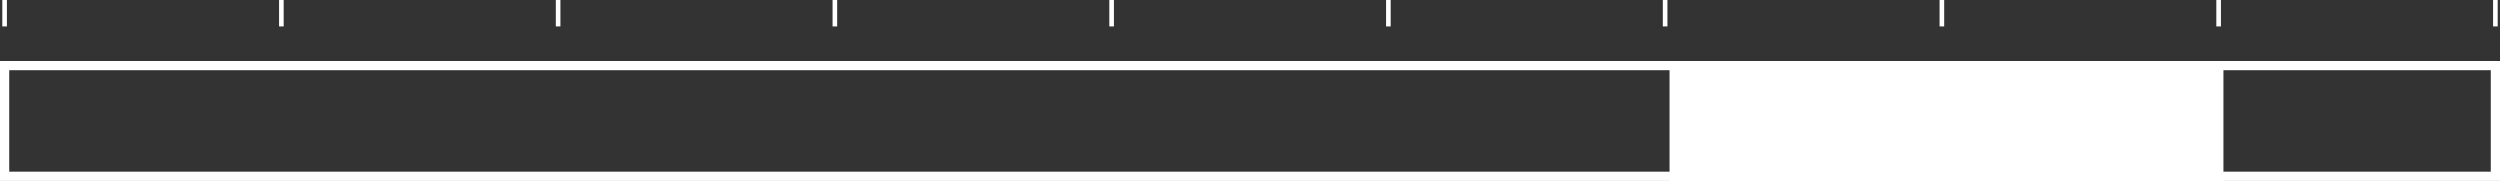<svg xmlns="http://www.w3.org/2000/svg" viewBox="0 0 271 19.61">
  <rect x="0" y="0" width="271" height="19.61" fill="#333333" stroke="none"/>
  <defs>
    <style>
      .cls-1, .cls-5 {
        fill: none;
      }

      .cls-1, .cls-2, .cls-3 {
        stroke: #fff;
      }

      .cls-2, .cls-3 {
        fill: #fff;
      }

      .cls-3 {
        stroke-width: 0.5px;
      }

      .cls-4 {
        stroke: none;
      }
    </style>
  </defs>
  <g id="Group_2124" data-name="Group 2124" transform="translate(-795 -3431.39)">
    <g id="Rectangle_612" data-name="Rectangle 612" class="cls-1" transform="translate(795 3438)">
      <rect class="cls-4" width="271" height="13"/>
      <rect class="cls-5" x="0.5" y="0.5" width="270" height="12"/>
    </g>
    <g id="Rectangle_613" data-name="Rectangle 613" class="cls-2" transform="translate(976 3438)">
      <rect class="cls-4" width="60" height="13"/>
      <rect class="cls-5" x="0.5" y="0.5" width="59" height="12"/>
    </g>
    <path id="Path_2000" data-name="Path 2000" class="cls-3" d="M-1170.835,1934.153v2.865" transform="translate(1966.335 1497.236)"/>
    <path id="Path_2001" data-name="Path 2001" class="cls-3" d="M-1170.835,1934.153v2.865" transform="translate(1996.335 1497.236)"/>
    <path id="Path_2002" data-name="Path 2002" class="cls-3" d="M-1170.835,1934.153v2.865" transform="translate(2026.335 1497.236)"/>
    <path id="Path_2003" data-name="Path 2003" class="cls-3" d="M-1170.835,1934.153v2.865" transform="translate(2056.335 1497.236)"/>
    <path id="Path_2004" data-name="Path 2004" class="cls-3" d="M-1170.835,1934.153v2.865" transform="translate(2086.335 1497.236)"/>
    <path id="Path_2005" data-name="Path 2005" class="cls-3" d="M-1170.835,1934.153v2.865" transform="translate(2116.335 1497.236)"/>
    <path id="Path_2006" data-name="Path 2006" class="cls-3" d="M-1170.835,1934.153v2.865" transform="translate(2146.335 1497.236)"/>
    <path id="Path_2007" data-name="Path 2007" class="cls-3" d="M-1170.835,1934.153v2.865" transform="translate(2176.335 1497.236)"/>
    <path id="Path_2008" data-name="Path 2008" class="cls-3" d="M-1170.835,1934.153v2.865" transform="translate(2206.335 1497.236)"/>
    <path id="Path_2103" data-name="Path 2103" class="cls-3" d="M-1170.835,1934.153v2.865" transform="translate(2236.335 1497.236)"/>
    <path id="Path_2009" data-name="Path 2009" class="cls-3" d="M-1170.835,1934.153v2.865" transform="translate(2236.335 1507.236)"/>
  </g>
</svg>
